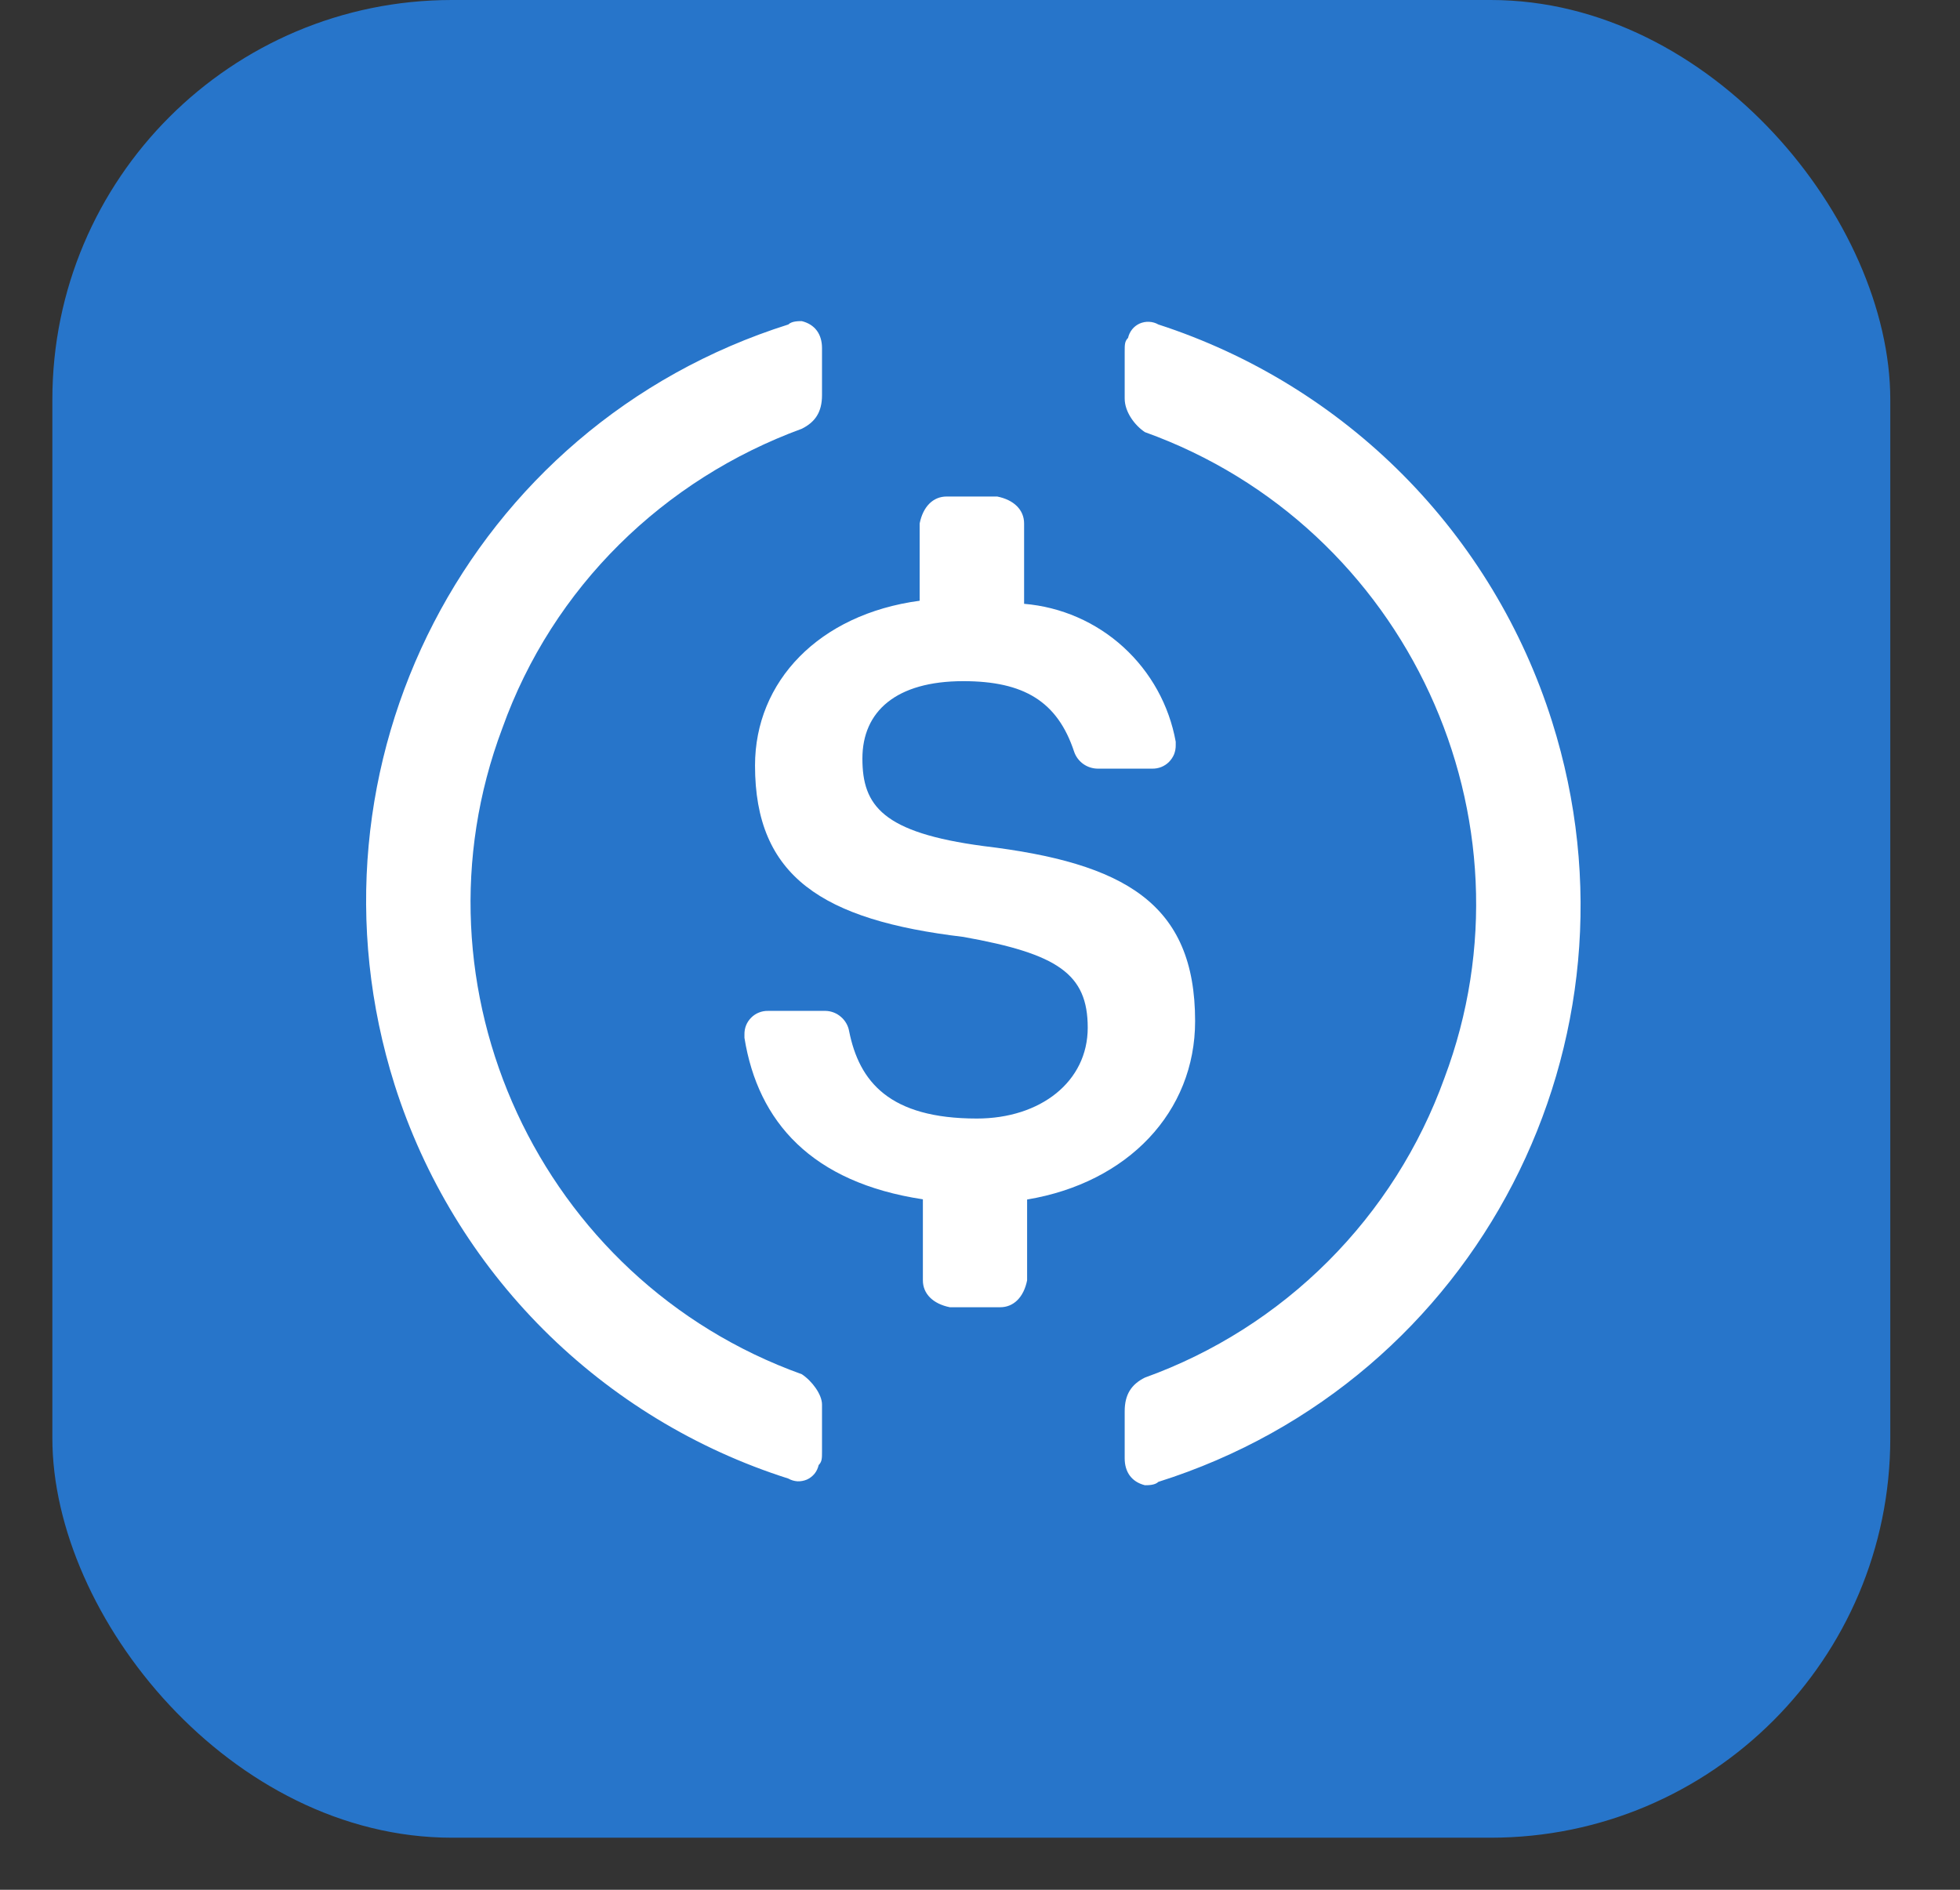 <svg width="28" height="27" viewBox="0 0 28 27" fill="none" xmlns="http://www.w3.org/2000/svg">
<rect x="0" y="0" width="28" height="27" fill="#333333" stroke="none"/>
<rect x="0.748" width="26.256" height="26.256" rx="5.708" fill="#2775CA"/>
<path d="M17.073 14.589C17.073 12.906 16.065 12.329 14.049 12.088C12.608 11.896 12.32 11.511 12.32 10.838C12.32 10.165 12.8 9.732 13.761 9.732C14.625 9.732 15.107 10.02 15.345 10.741C15.369 10.811 15.415 10.872 15.475 10.915C15.535 10.958 15.607 10.981 15.681 10.982H16.459C16.503 10.983 16.548 10.975 16.589 10.959C16.631 10.942 16.668 10.918 16.7 10.886C16.731 10.854 16.756 10.817 16.773 10.776C16.789 10.734 16.797 10.69 16.796 10.645V10.597C16.702 10.076 16.439 9.601 16.047 9.244C15.656 8.888 15.158 8.671 14.63 8.627V7.479C14.63 7.286 14.486 7.142 14.246 7.094H13.523C13.33 7.094 13.186 7.238 13.138 7.479V8.583C11.698 8.776 10.786 9.736 10.786 10.937C10.786 12.522 11.746 13.146 13.763 13.386C15.109 13.627 15.539 13.913 15.539 14.683C15.539 15.453 14.866 15.981 13.955 15.981C12.706 15.981 12.274 15.454 12.13 14.731C12.116 14.652 12.074 14.58 12.013 14.528C11.952 14.475 11.875 14.445 11.795 14.443H10.972C10.927 14.442 10.883 14.45 10.841 14.467C10.8 14.483 10.763 14.508 10.731 14.54C10.7 14.571 10.675 14.608 10.658 14.65C10.642 14.691 10.634 14.735 10.635 14.78V14.828C10.828 16.03 11.597 16.895 13.184 17.135V18.293C13.184 18.485 13.329 18.629 13.569 18.677H14.289C14.481 18.677 14.625 18.533 14.673 18.293V17.138C16.113 16.898 17.073 15.887 17.073 14.589Z" fill="white"/>
<path d="M11.454 19.634C7.707 18.288 5.782 14.107 7.176 10.405C7.897 8.386 9.484 6.848 11.454 6.126C11.647 6.03 11.743 5.886 11.743 5.646V4.973C11.743 4.78 11.647 4.636 11.454 4.588C11.406 4.588 11.31 4.588 11.262 4.636C6.696 6.078 4.196 10.933 5.638 15.501C6.057 16.82 6.786 18.019 7.765 18.998C8.744 19.976 9.943 20.706 11.262 21.125C11.302 21.148 11.347 21.161 11.393 21.164C11.439 21.166 11.485 21.157 11.528 21.139C11.57 21.12 11.607 21.091 11.636 21.056C11.665 21.02 11.685 20.977 11.695 20.932C11.743 20.884 11.743 20.836 11.743 20.74V20.067C11.743 19.923 11.6 19.73 11.454 19.634ZM16.548 4.636C16.508 4.613 16.463 4.6 16.417 4.598C16.371 4.595 16.325 4.604 16.282 4.622C16.24 4.641 16.203 4.669 16.174 4.705C16.145 4.741 16.125 4.783 16.115 4.828C16.067 4.876 16.067 4.924 16.067 5.021V5.694C16.067 5.886 16.211 6.078 16.356 6.174C20.102 7.521 22.028 11.703 20.634 15.404C20.279 16.388 19.712 17.281 18.972 18.021C18.233 18.76 17.34 19.328 16.356 19.682C16.163 19.778 16.067 19.923 16.067 20.163V20.836C16.067 21.028 16.163 21.172 16.356 21.22C16.404 21.22 16.5 21.22 16.548 21.172C21.114 19.73 23.614 14.875 22.172 10.308C21.754 8.983 21.026 7.777 20.048 6.79C19.069 5.803 17.869 5.065 16.548 4.636V4.636Z" fill="white"/>
</svg>
